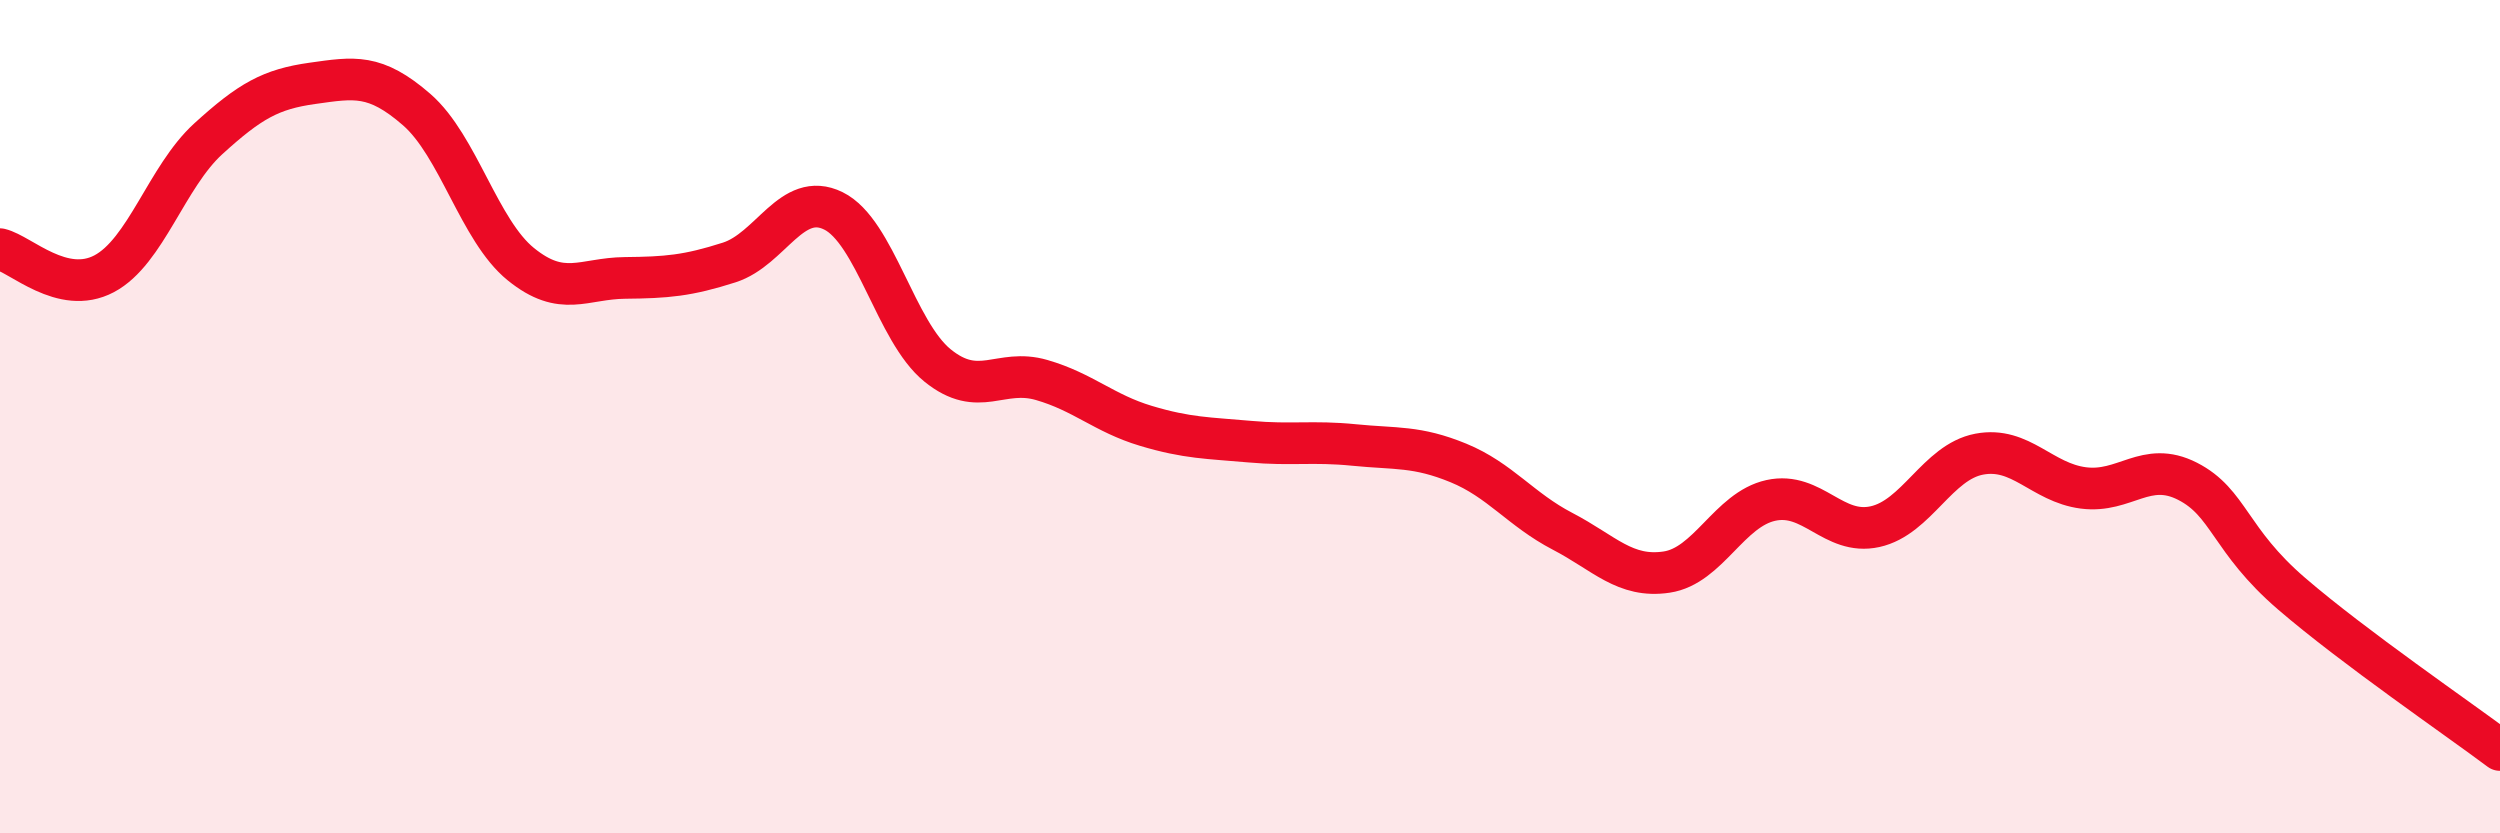 
    <svg width="60" height="20" viewBox="0 0 60 20" xmlns="http://www.w3.org/2000/svg">
      <path
        d="M 0,5.98 C 0.5,6.1 1.5,7.1 2.5,6.57 C 3.5,6.04 4,4.24 5,3.33 C 6,2.42 6.5,2.14 7.5,2 C 8.5,1.86 9,1.76 10,2.63 C 11,3.5 11.5,5.53 12.5,6.34 C 13.5,7.15 14,6.68 15,6.67 C 16,6.66 16.5,6.62 17.5,6.3 C 18.5,5.98 19,4.57 20,5.06 C 21,5.55 21.5,7.96 22.5,8.77 C 23.5,9.58 24,8.83 25,9.12 C 26,9.41 26.5,9.92 27.5,10.22 C 28.5,10.52 29,10.51 30,10.6 C 31,10.69 31.5,10.58 32.5,10.68 C 33.5,10.78 34,10.7 35,11.11 C 36,11.52 36.5,12.23 37.5,12.75 C 38.5,13.27 39,13.88 40,13.73 C 41,13.58 41.5,12.23 42.5,12.01 C 43.5,11.79 44,12.86 45,12.64 C 46,12.42 46.5,11.09 47.5,10.9 C 48.5,10.71 49,11.58 50,11.71 C 51,11.84 51.5,11.04 52.5,11.55 C 53.5,12.06 53.5,12.96 55,14.25 C 56.5,15.54 59,17.25 60,18L60 20L0 20Z"
        fill="#EB0A25"
        opacity="0.1"
        stroke-linecap="round"
        stroke-linejoin="round"
      />
      <path
        d="M 0,5.98 C 0.5,6.1 1.5,7.1 2.5,6.57 C 3.5,6.04 4,4.24 5,3.33 C 6,2.42 6.5,2.14 7.5,2 C 8.5,1.86 9,1.76 10,2.63 C 11,3.5 11.5,5.53 12.5,6.34 C 13.5,7.15 14,6.68 15,6.67 C 16,6.66 16.5,6.62 17.5,6.3 C 18.5,5.98 19,4.57 20,5.06 C 21,5.55 21.5,7.96 22.5,8.77 C 23.5,9.58 24,8.83 25,9.12 C 26,9.41 26.5,9.92 27.5,10.22 C 28.5,10.52 29,10.51 30,10.6 C 31,10.69 31.5,10.58 32.5,10.68 C 33.5,10.78 34,10.7 35,11.11 C 36,11.52 36.5,12.23 37.5,12.75 C 38.5,13.27 39,13.88 40,13.73 C 41,13.58 41.5,12.23 42.5,12.01 C 43.5,11.79 44,12.86 45,12.64 C 46,12.42 46.5,11.09 47.5,10.9 C 48.5,10.71 49,11.58 50,11.71 C 51,11.84 51.5,11.04 52.5,11.55 C 53.5,12.06 53.5,12.96 55,14.25 C 56.5,15.54 59,17.25 60,18"
        stroke="#EB0A25"
        stroke-width="1"
        fill="none"
        stroke-linecap="round"
        stroke-linejoin="round"
      />
    </svg>
  